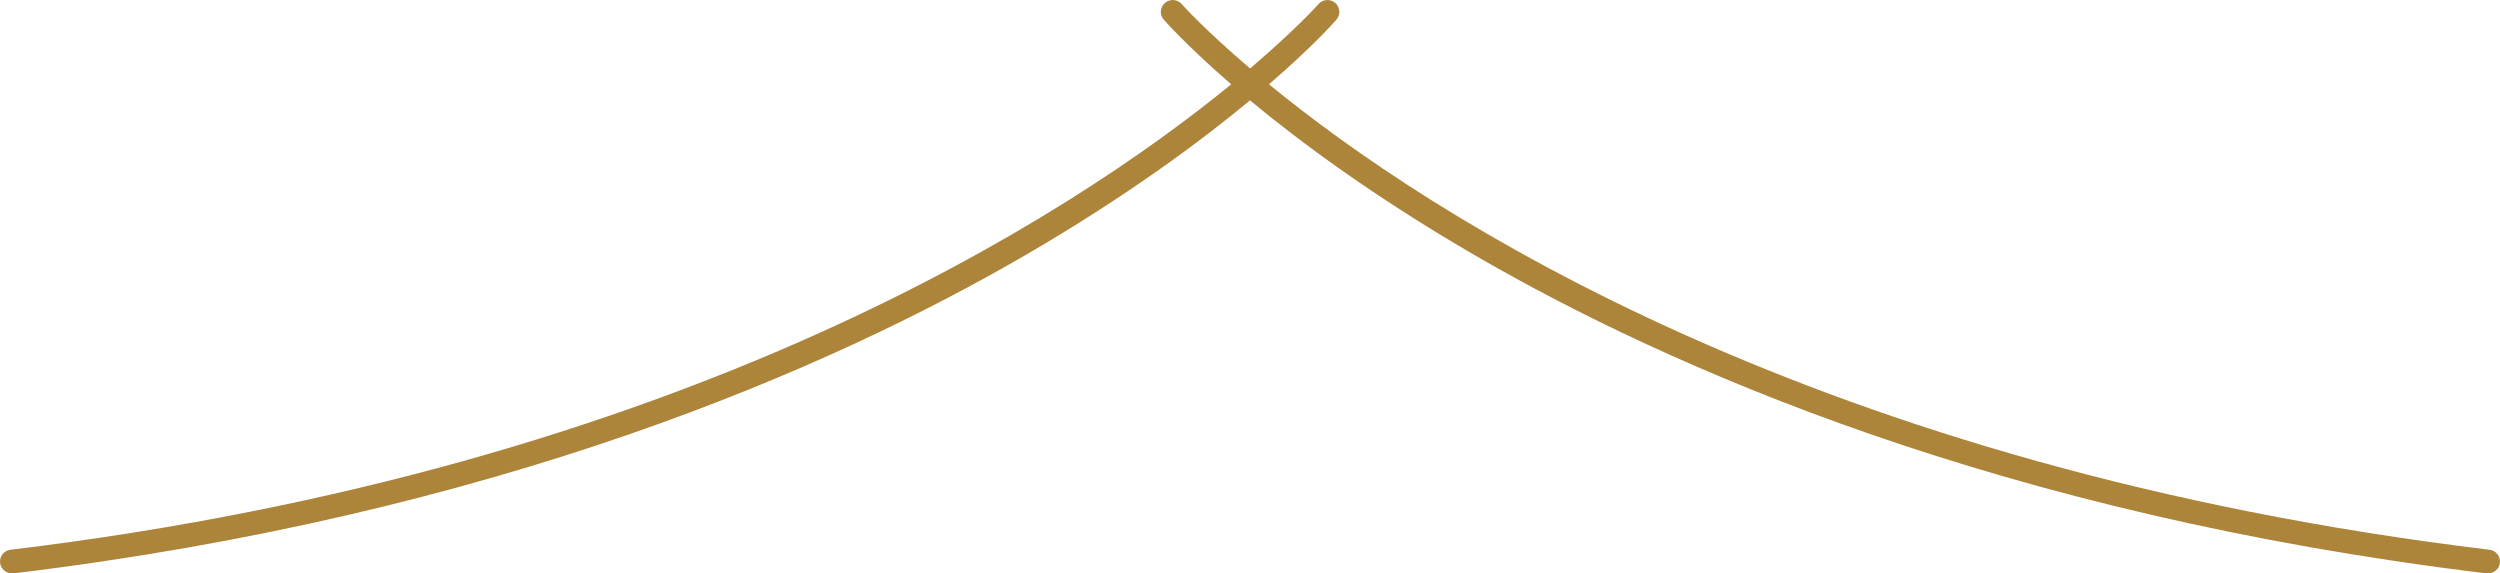 <svg width="218" height="50" viewBox="0 0 218 50" fill="none" xmlns="http://www.w3.org/2000/svg">
<g clip-path="url(#clip0_46_1314)">
<path d="M217.085 47.939C158.356 40.851 124.603 18.77 110.655 7.352C114.489 4.041 116.377 1.904 116.535 1.714C116.91 1.284 116.868 0.629 116.436 0.257C116.003 -0.116 115.346 -0.074 114.972 0.356C114.897 0.447 112.959 2.6 109.008 5.97C105.057 2.6 103.119 0.447 103.045 0.356C102.67 -0.074 102.013 -0.116 101.581 0.257C101.148 0.629 101.098 1.284 101.481 1.714C101.639 1.896 103.527 4.032 107.361 7.352C93.396 18.77 59.644 40.851 0.915 47.939C0.341 48.005 -0.058 48.526 0.008 49.089C0.075 49.611 0.524 50 1.04 50C1.081 50 1.123 50 1.164 50C43.425 44.9 72.511 32.075 89.471 22.214C98.154 17.164 104.592 12.411 109 8.752C113.408 12.411 119.838 17.164 128.529 22.214C145.488 32.075 174.575 44.9 216.835 50C216.877 50 216.919 50 216.96 50C217.476 50 217.925 49.611 217.992 49.089C218.058 48.518 217.651 48.005 217.085 47.939Z" fill="#AC853B"/>
</g>
<defs>
<clipPath id="clip0_46_1314">
<rect width="218" height="50" fill="white"/>
</clipPath>
</defs>
</svg>
